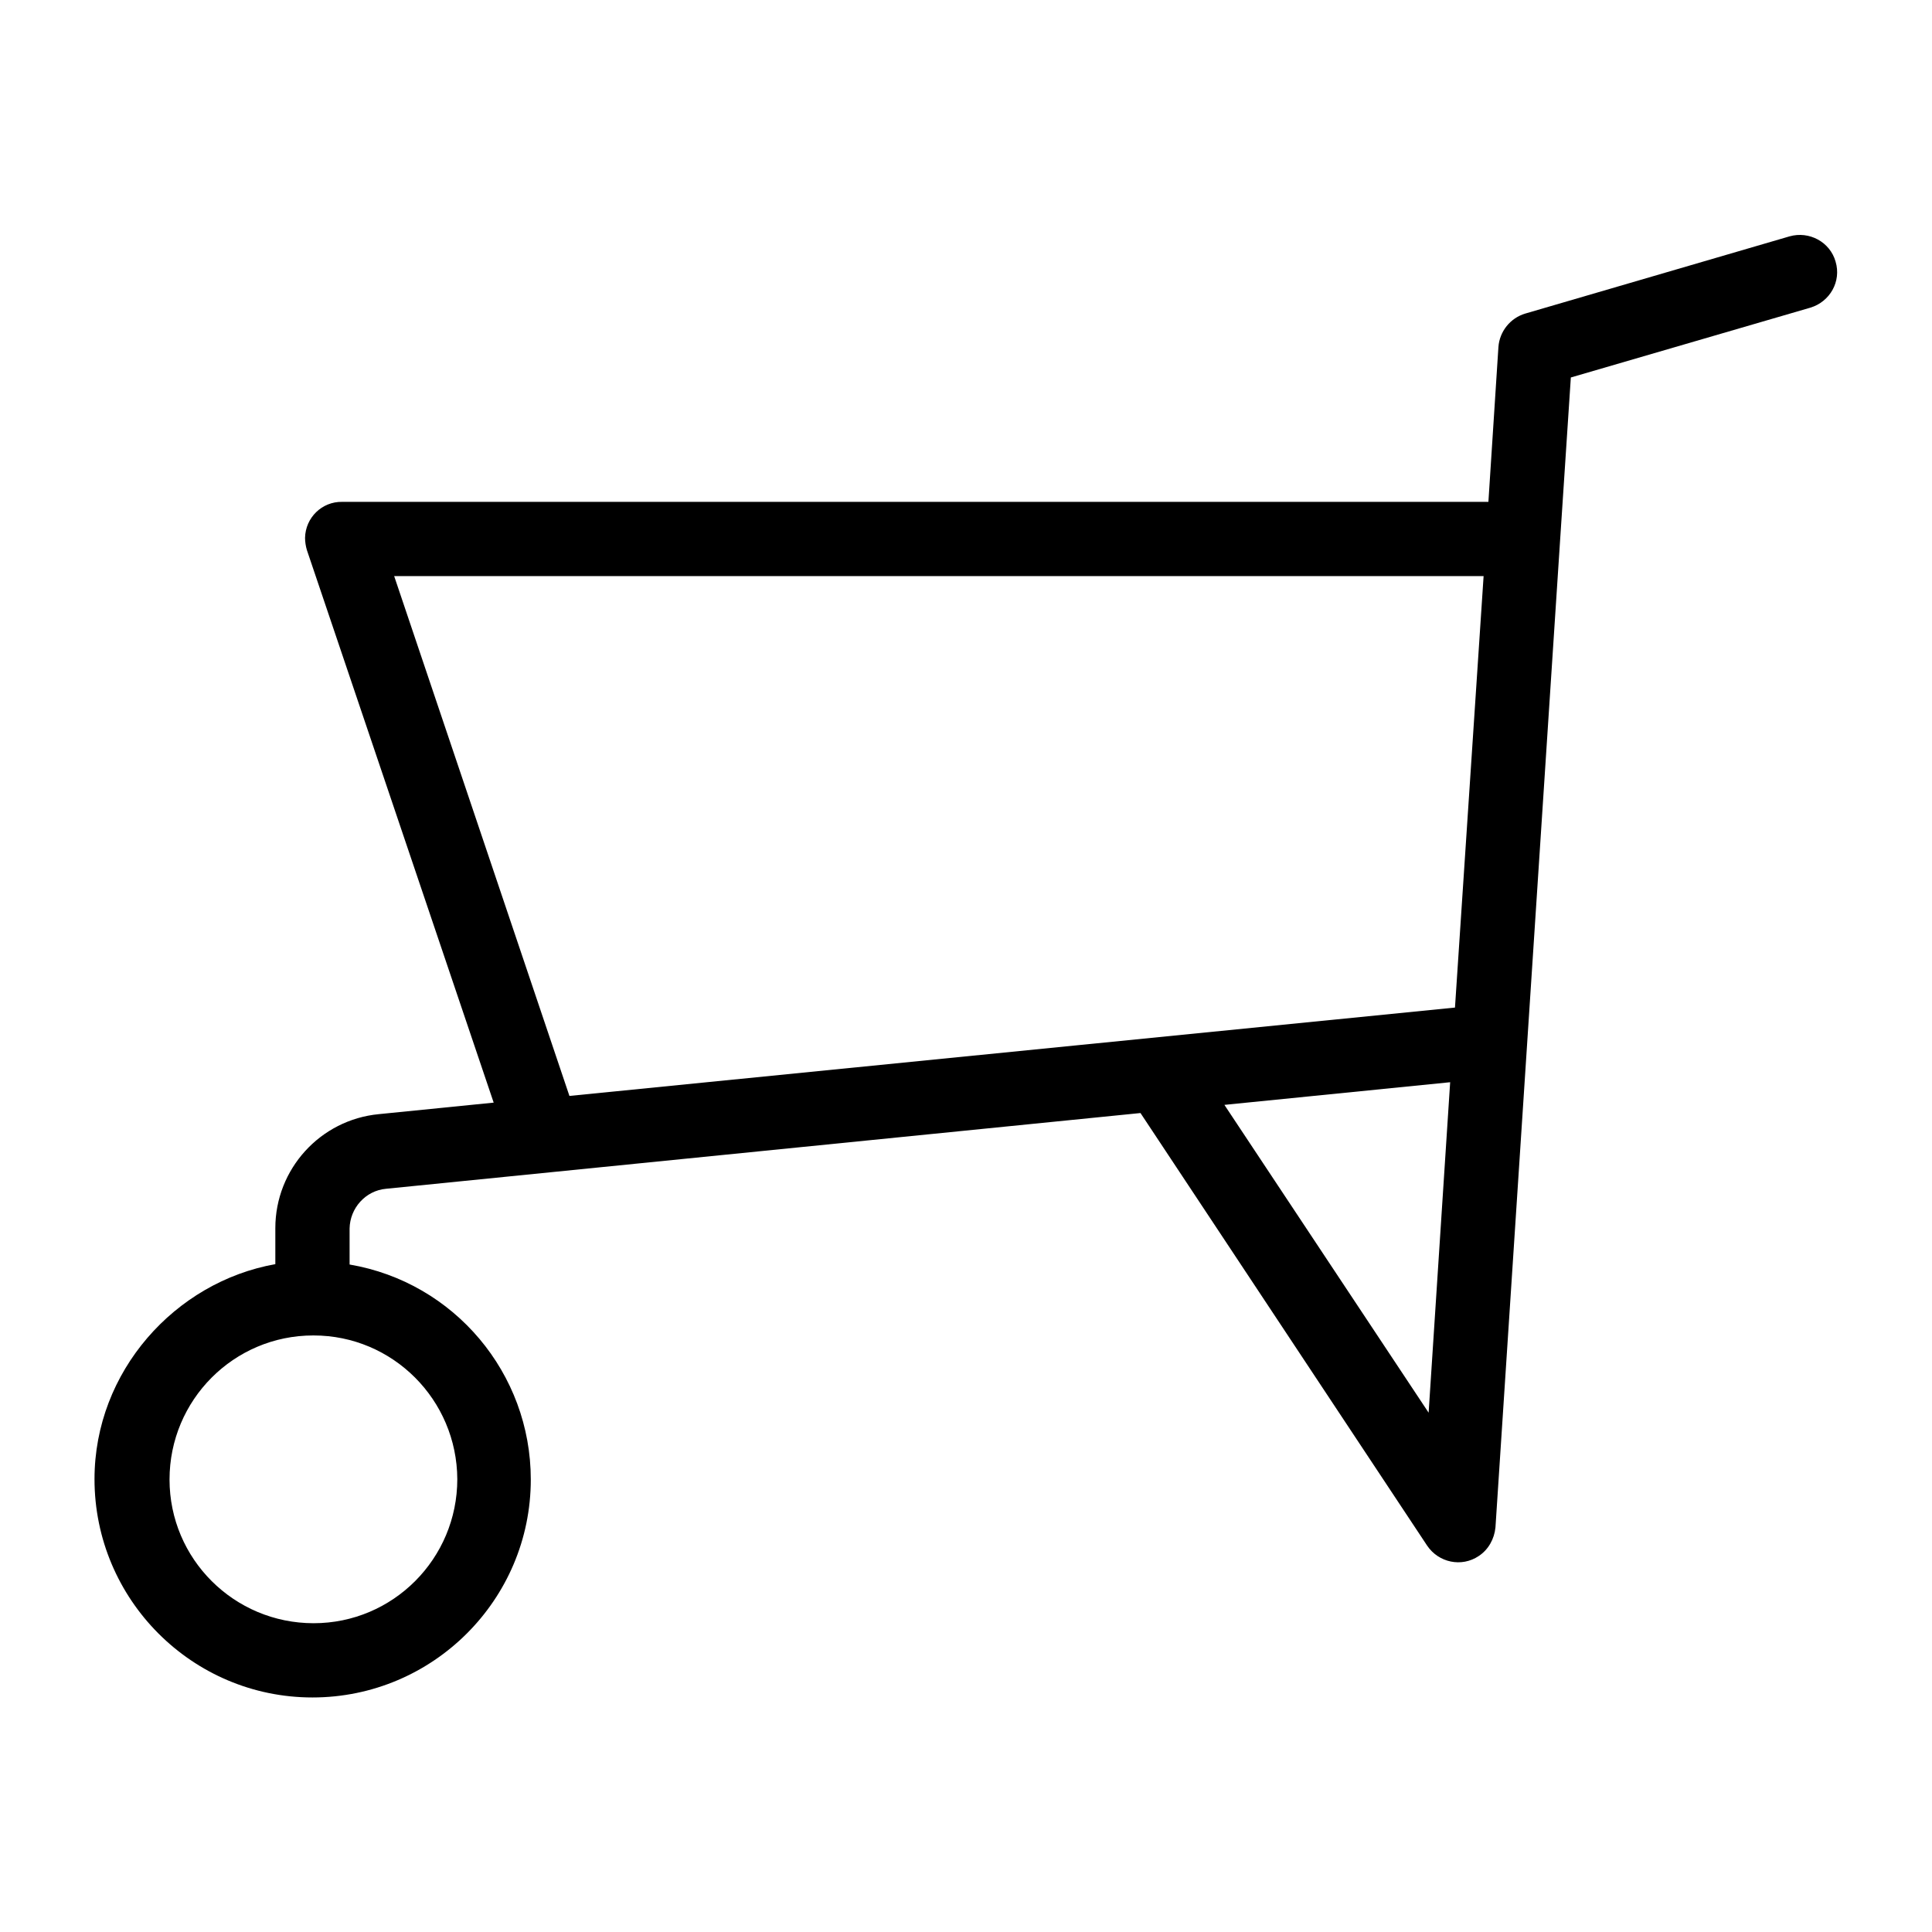 <?xml version="1.0" encoding="UTF-8"?>
<!-- The Best Svg Icon site in the world: iconSvg.co, Visit us! https://iconsvg.co -->
<svg fill="#000000" width="800px" height="800px" version="1.1" viewBox="144 144 512 512" xmlns="http://www.w3.org/2000/svg">
 <path d="m630.45 213.33c-1.477-5.215-6.988-8.168-12.203-6.691l-70.062 20.469c-3.938 1.18-6.789 4.723-7.086 8.855l-2.656 41.031-303.76 0.004c-5.41-0.098-9.742 4.231-9.84 9.543 0 1.082 0.195 2.262 0.492 3.246l49.496 146.42-30.406 3.051c-15.551 1.477-27.457 14.566-27.457 30.211v9.543c-26.566 4.723-47.922 28.438-47.922 56.973 0 31.883 25.879 57.859 57.762 57.859s57.859-25.879 57.859-57.762c0-28.141-20.27-52.25-48.02-56.973v-9.543c0.098-5.41 4.231-10.035 9.645-10.527l199.95-20.074 75.965 114.64c3.051 4.527 9.152 5.805 13.676 2.754 2.559-1.672 4.133-4.527 4.43-7.578l8.363-127.72 8.758-133.73 2.856-43.297 63.469-18.5c5.215-1.57 8.266-6.984 6.691-12.199zm-365.26 322.66c0 21.059-17.023 38.18-38.082 38.18s-38.18-17.023-38.18-38.082c0-21.059 17.023-38.18 38.082-38.18h0.098c20.961 0 37.98 17.023 38.082 38.082zm257.41-17.613-54.121-81.574 59.828-6.004zm6.984-107.36-234.68 23.418-46.445-137.76h288.71z"/>
</svg>